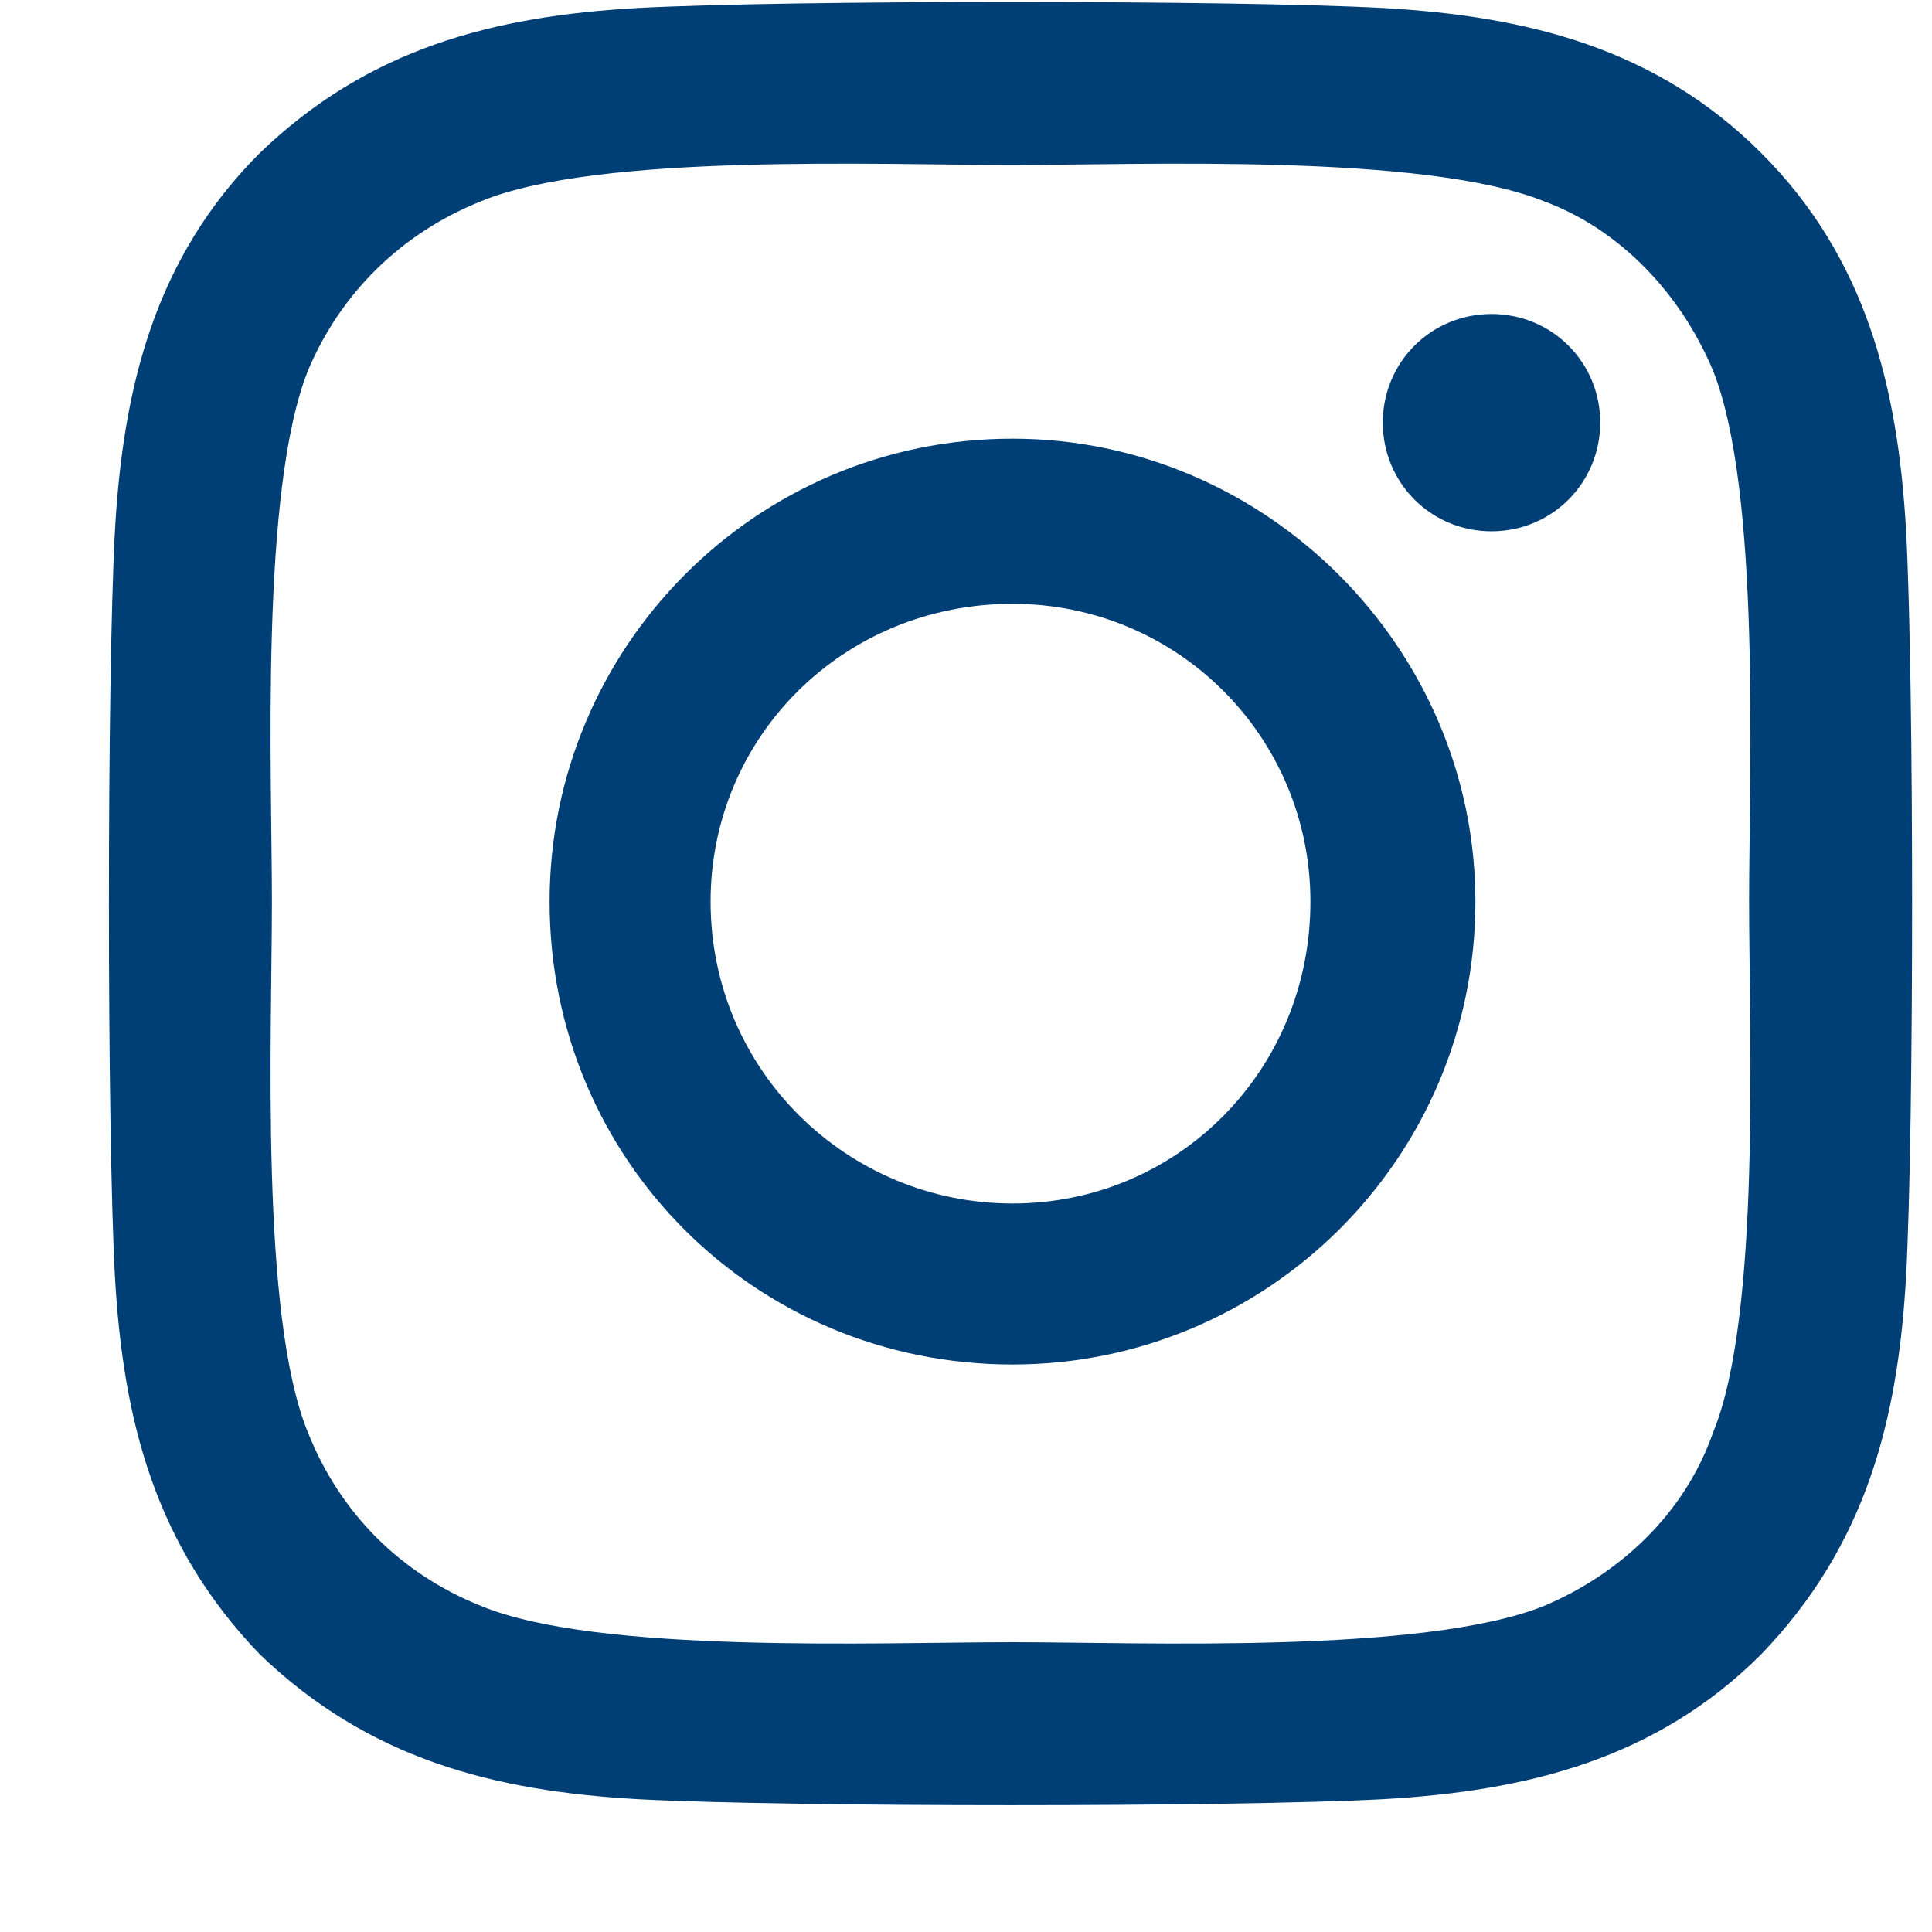 <?xml version="1.0" encoding="UTF-8"?> <svg xmlns="http://www.w3.org/2000/svg" width="15" height="15" viewBox="0 0 15 15" fill="none"><path d="M7.861 3.406C9.83 3.406 11.455 5.031 11.455 7C11.455 9 9.83 10.594 7.861 10.594C5.861 10.594 4.267 9 4.267 7C4.267 5.031 5.861 3.406 7.861 3.406ZM7.861 9.344C9.142 9.344 10.174 8.312 10.174 7C10.174 5.719 9.142 4.688 7.861 4.688C6.549 4.688 5.517 5.719 5.517 7C5.517 8.312 6.58 9.344 7.861 9.344ZM12.424 3.281C12.424 3.75 12.049 4.125 11.58 4.125C11.111 4.125 10.736 3.75 10.736 3.281C10.736 2.812 11.111 2.438 11.58 2.438C12.049 2.438 12.424 2.812 12.424 3.281ZM14.799 4.125C14.861 5.281 14.861 8.75 14.799 9.906C14.736 11.031 14.486 12 13.674 12.844C12.861 13.656 11.861 13.906 10.736 13.969C9.58 14.031 6.111 14.031 4.955 13.969C3.83 13.906 2.861 13.656 2.017 12.844C1.205 12 0.955 11.031 0.892 9.906C0.83 8.75 0.83 5.281 0.892 4.125C0.955 3 1.205 2 2.017 1.188C2.861 0.375 3.83 0.125 4.955 0.062C6.111 0 9.58 0 10.736 0.062C11.861 0.125 12.861 0.375 13.674 1.188C14.486 2 14.736 3 14.799 4.125ZM13.299 11.125C13.674 10.219 13.58 8.031 13.58 7C13.58 6 13.674 3.812 13.299 2.875C13.049 2.281 12.58 1.781 11.986 1.562C11.049 1.188 8.861 1.281 7.861 1.281C6.83 1.281 4.642 1.188 3.736 1.562C3.111 1.812 2.642 2.281 2.392 2.875C2.017 3.812 2.111 6 2.111 7C2.111 8.031 2.017 10.219 2.392 11.125C2.642 11.75 3.111 12.219 3.736 12.469C4.642 12.844 6.83 12.75 7.861 12.75C8.861 12.75 11.049 12.844 11.986 12.469C12.58 12.219 13.08 11.75 13.299 11.125Z" fill="#003E76"></path></svg> 